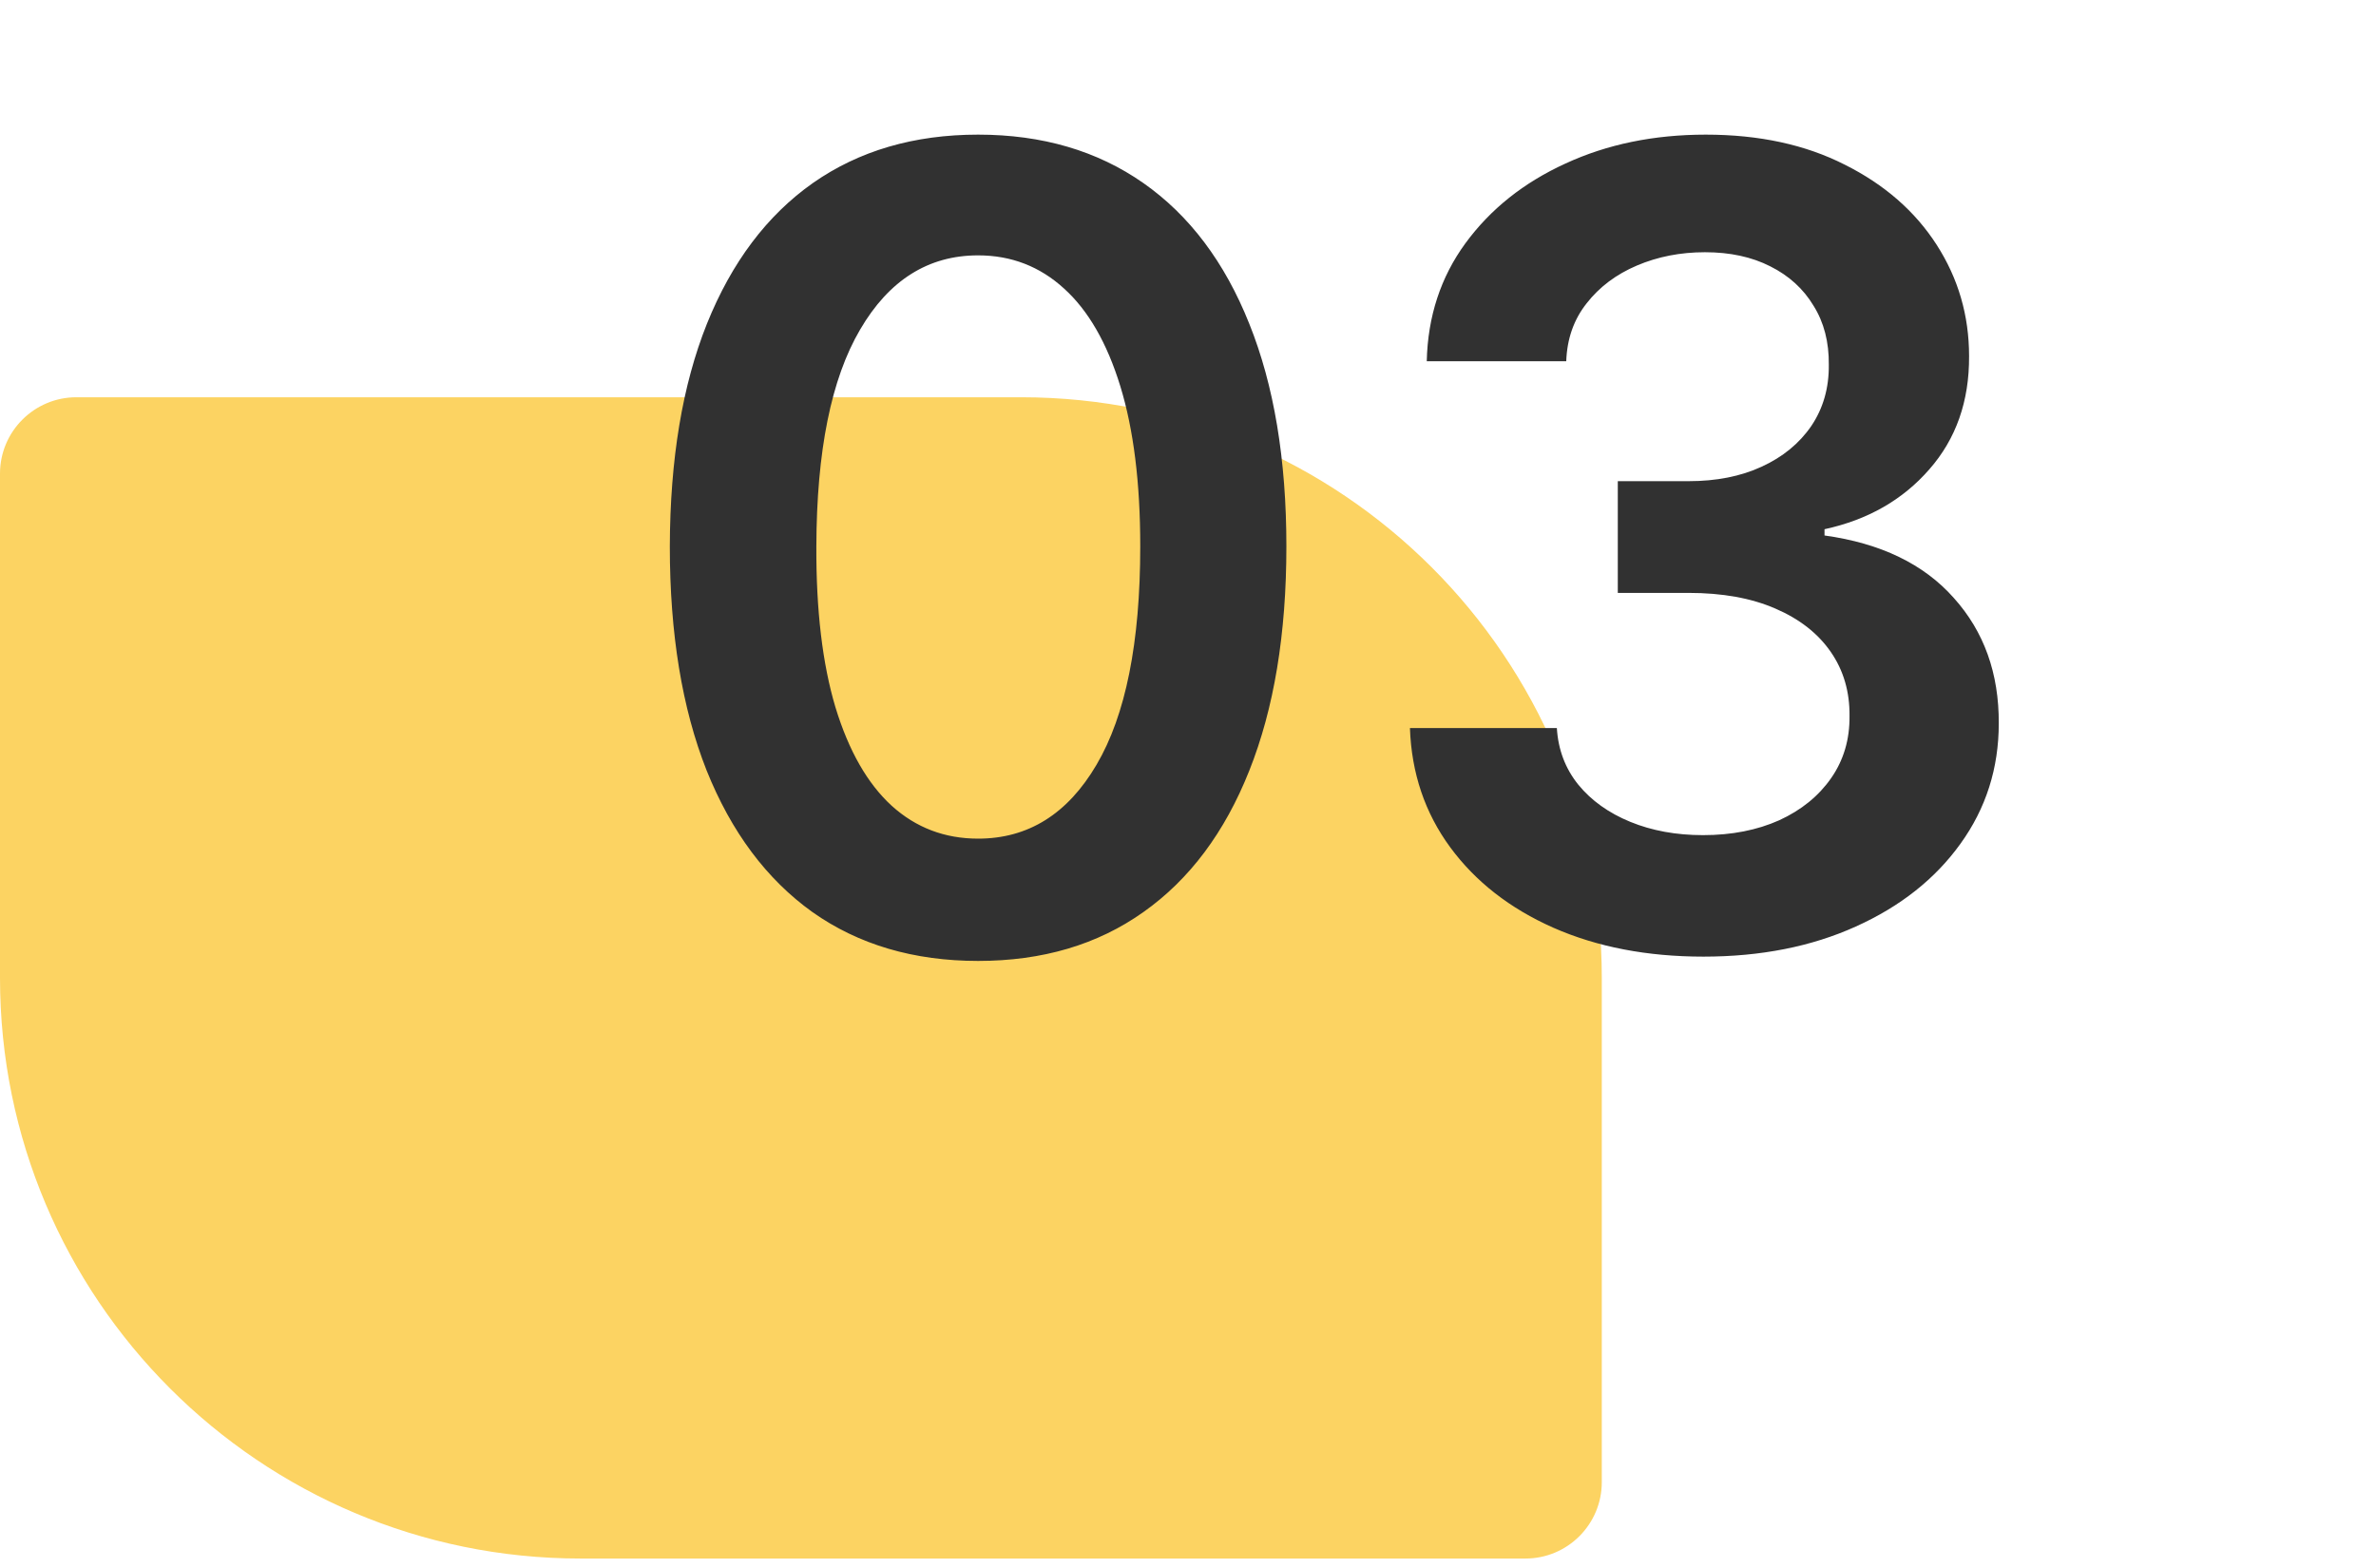 <svg xmlns="http://www.w3.org/2000/svg" width="103" height="68" viewBox="0 0 103 68" fill="none"><path d="M0 20.535C0 18.706 1.483 17.223 3.312 17.223H44.264C58.167 17.223 69.438 28.493 69.438 42.396V64.257C69.438 66.087 67.955 67.57 66.126 67.57H25.174C11.271 67.57 0 56.299 0 42.396V20.535Z" fill="#FCD362"></path><path d="M42.401 41.661C39.612 41.661 37.218 40.955 35.219 39.543C33.232 38.12 31.702 36.071 30.629 33.395C29.567 30.707 29.037 27.472 29.037 23.689C29.048 19.907 29.584 16.688 30.646 14.035C31.719 11.37 33.249 9.337 35.236 7.937C37.235 6.537 39.623 5.837 42.401 5.837C45.179 5.837 47.567 6.537 49.566 7.937C51.564 9.337 53.094 11.37 54.156 14.035C55.228 16.7 55.765 19.918 55.765 23.689C55.765 27.483 55.228 30.724 54.156 33.412C53.094 36.088 51.564 38.132 49.566 39.543C47.578 40.955 45.19 41.661 42.401 41.661ZM42.401 36.359C44.569 36.359 46.28 35.292 47.533 33.158C48.798 31.012 49.43 27.856 49.43 23.689C49.43 20.934 49.142 18.619 48.566 16.745C47.99 14.87 47.177 13.459 46.127 12.51C45.077 11.55 43.835 11.071 42.401 11.071C40.244 11.071 38.539 12.143 37.286 14.289C36.032 16.423 35.4 19.556 35.389 23.689C35.377 26.456 35.654 28.782 36.218 30.668C36.794 32.554 37.607 33.976 38.658 34.936C39.708 35.885 40.956 36.359 42.401 36.359ZM73.842 41.474C71.403 41.474 69.235 41.056 67.338 40.221C65.452 39.385 63.962 38.222 62.866 36.732C61.771 35.241 61.189 33.519 61.121 31.566H67.49C67.547 32.503 67.857 33.322 68.422 34.022C68.986 34.71 69.737 35.247 70.674 35.631C71.612 36.015 72.662 36.207 73.825 36.207C75.067 36.207 76.168 35.992 77.128 35.563C78.088 35.123 78.839 34.513 79.381 33.734C79.923 32.955 80.188 32.057 80.177 31.041C80.188 29.99 79.917 29.064 79.364 28.263C78.81 27.461 78.009 26.834 76.959 26.383C75.92 25.931 74.666 25.705 73.198 25.705H70.132V20.861H73.198C74.406 20.861 75.462 20.652 76.366 20.234C77.28 19.816 77.997 19.229 78.517 18.473C79.036 17.705 79.29 16.818 79.279 15.813C79.29 14.831 79.07 13.978 78.618 13.256C78.178 12.522 77.551 11.951 76.738 11.545C75.937 11.138 74.994 10.935 73.91 10.935C72.848 10.935 71.866 11.127 70.963 11.511C70.059 11.895 69.331 12.443 68.778 13.154C68.224 13.854 67.931 14.69 67.897 15.661H61.85C61.895 13.719 62.454 12.014 63.527 10.546C64.611 9.066 66.056 7.915 67.863 7.09C69.669 6.255 71.697 5.837 73.944 5.837C76.258 5.837 78.268 6.272 79.974 7.141C81.69 7.999 83.017 9.157 83.954 10.613C84.891 12.07 85.36 13.679 85.36 15.441C85.371 17.394 84.795 19.032 83.632 20.353C82.48 21.674 80.967 22.538 79.093 22.944V23.215C81.532 23.554 83.401 24.457 84.699 25.925C86.009 27.382 86.658 29.194 86.647 31.362C86.647 33.304 86.094 35.044 84.987 36.579C83.892 38.104 82.379 39.301 80.448 40.17C78.528 41.039 76.326 41.474 73.842 41.474Z" fill="#313131"></path></svg>